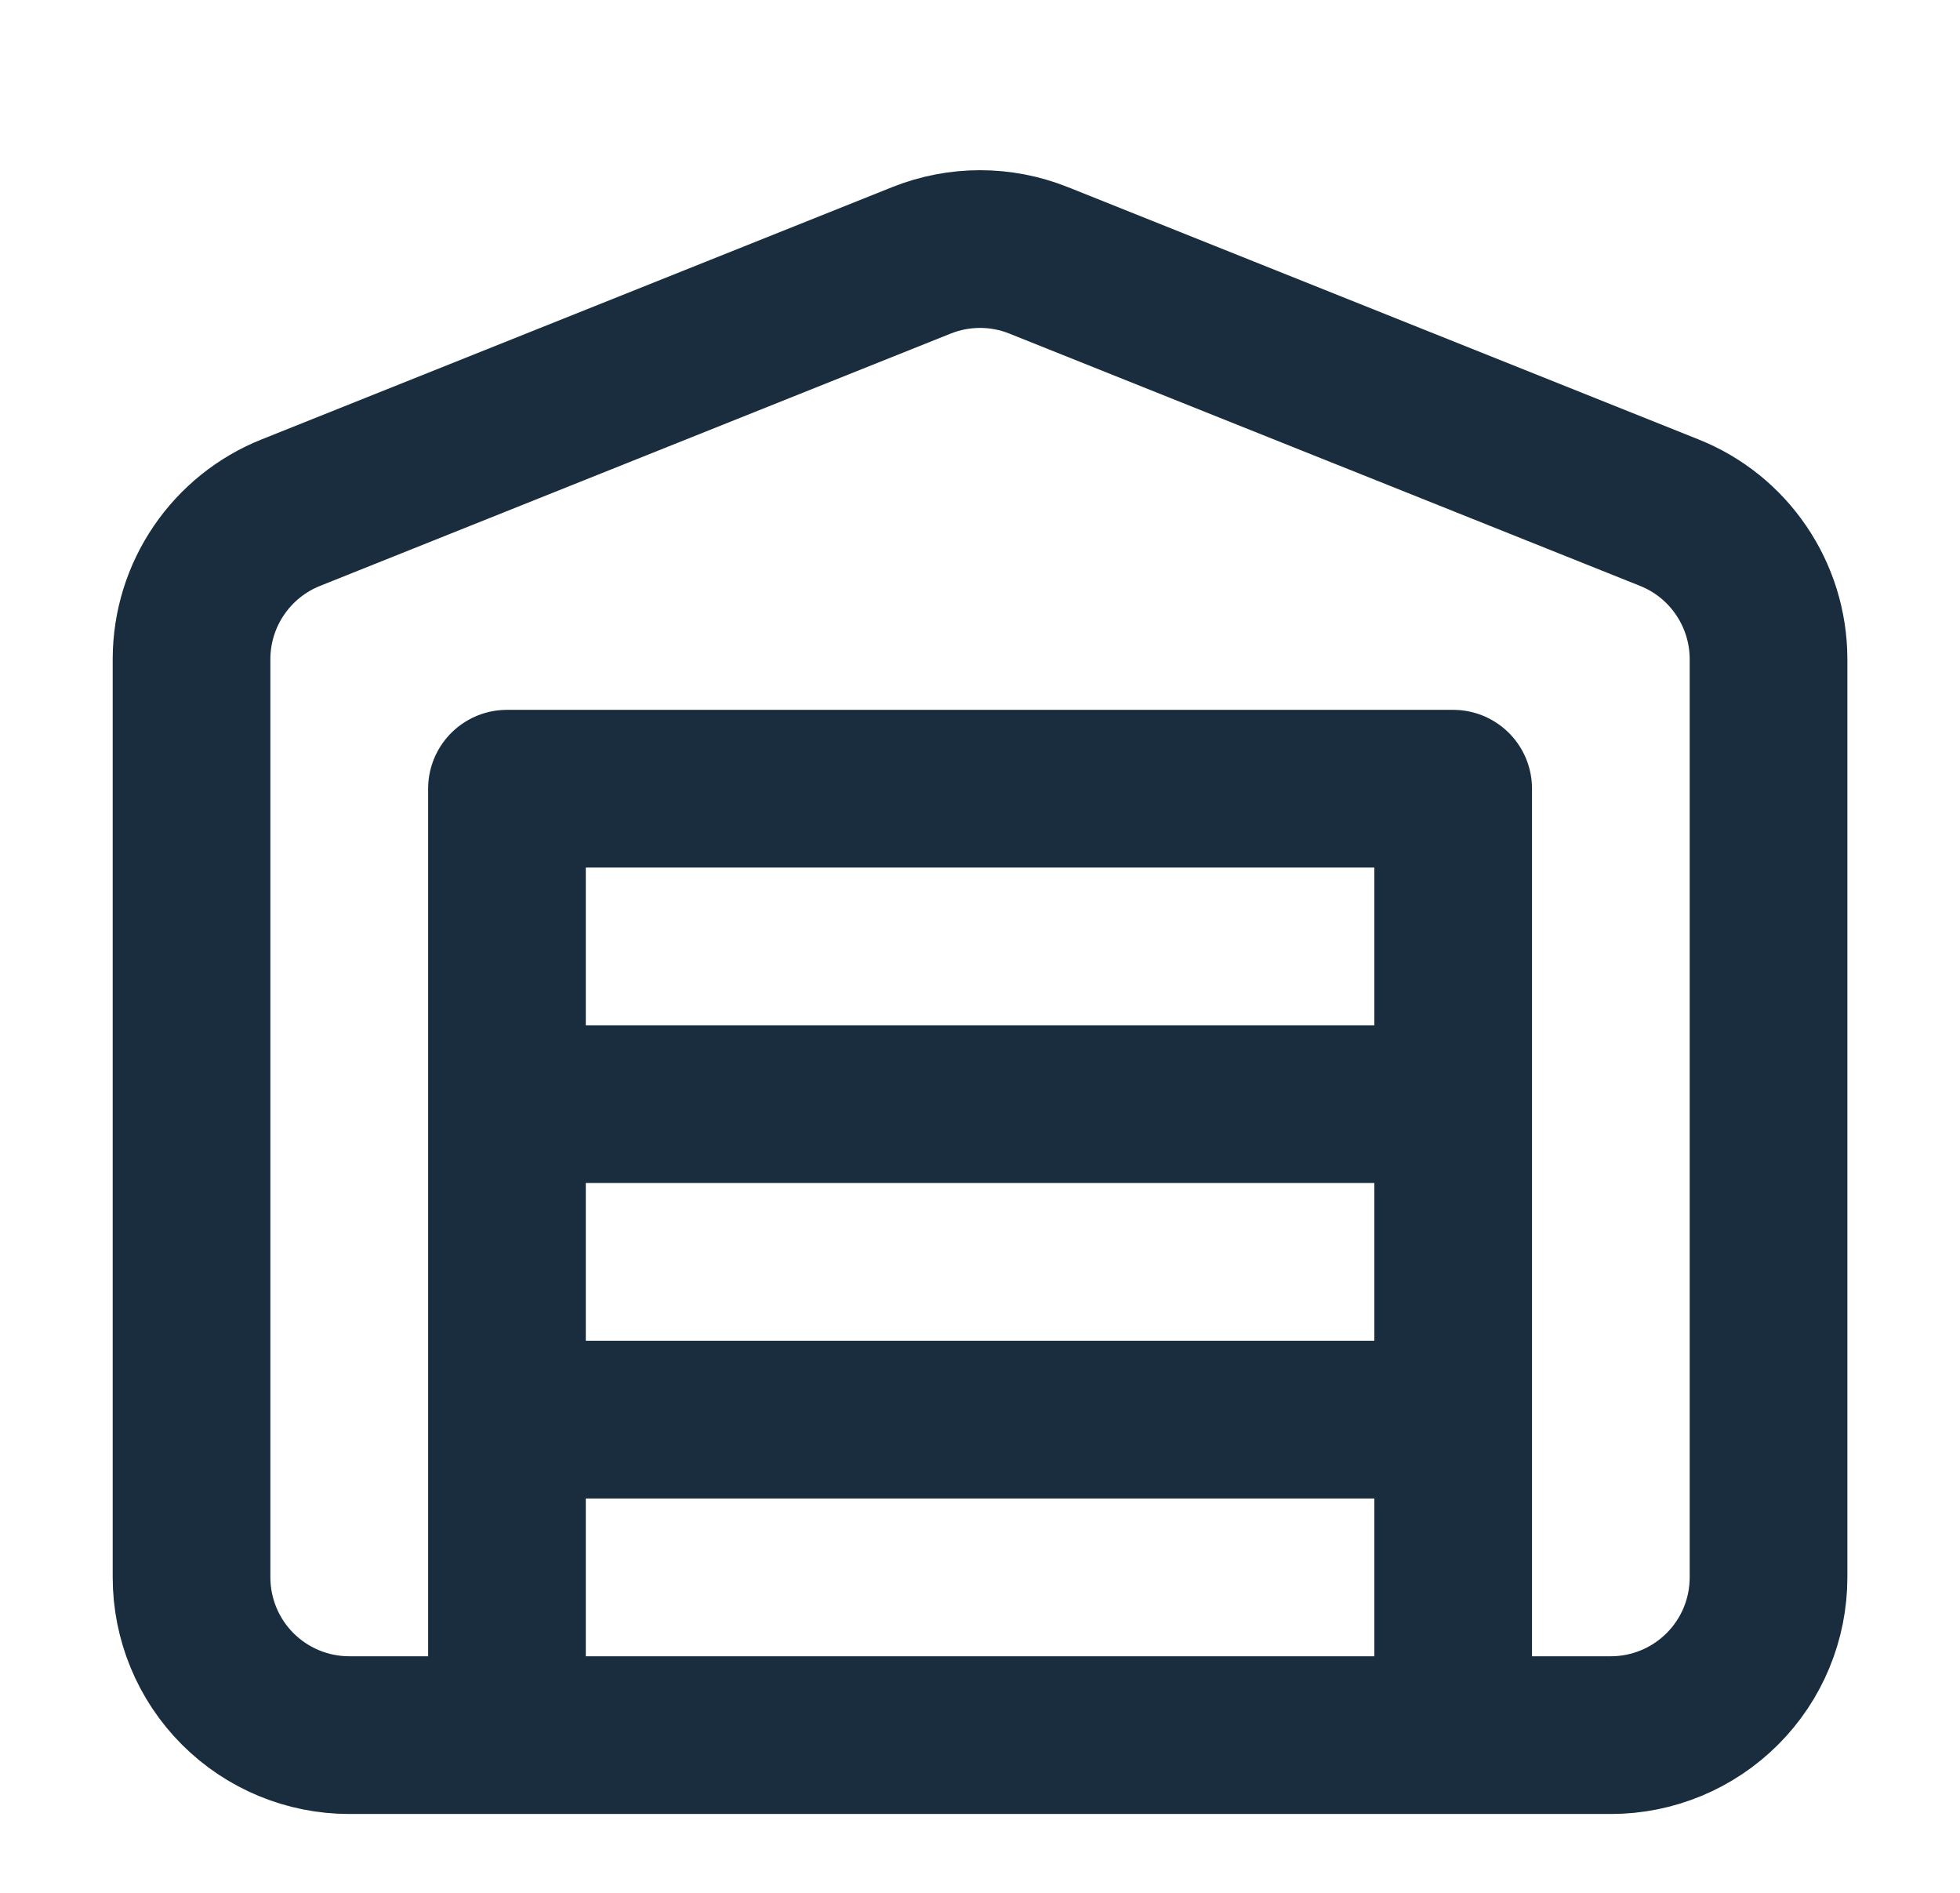 <svg width="29" height="28" viewBox="0 0 29 28" fill="none" xmlns="http://www.w3.org/2000/svg">
<path d="M7.501 21H21.501M7.501 16.333H21.501M26.167 9.742V23.333C26.167 23.952 25.922 24.546 25.484 24.983C25.046 25.421 24.453 25.667 23.834 25.667H5.167C4.548 25.667 3.955 25.421 3.517 24.983C3.08 24.546 2.834 23.952 2.834 23.333V9.742C2.836 9.276 2.977 8.822 3.239 8.438C3.501 8.053 3.872 7.755 4.304 7.583L13.637 3.85C14.192 3.629 14.81 3.629 15.364 3.85L24.697 7.583C25.13 7.755 25.501 8.053 25.762 8.438C26.024 8.822 26.165 9.276 26.167 9.742ZM7.501 11.667H21.501V25.667H7.501V11.667Z" stroke="#001729" stroke-opacity="0.9" stroke-width="2.333" stroke-linecap="round" stroke-linejoin="round"/>
</svg>
